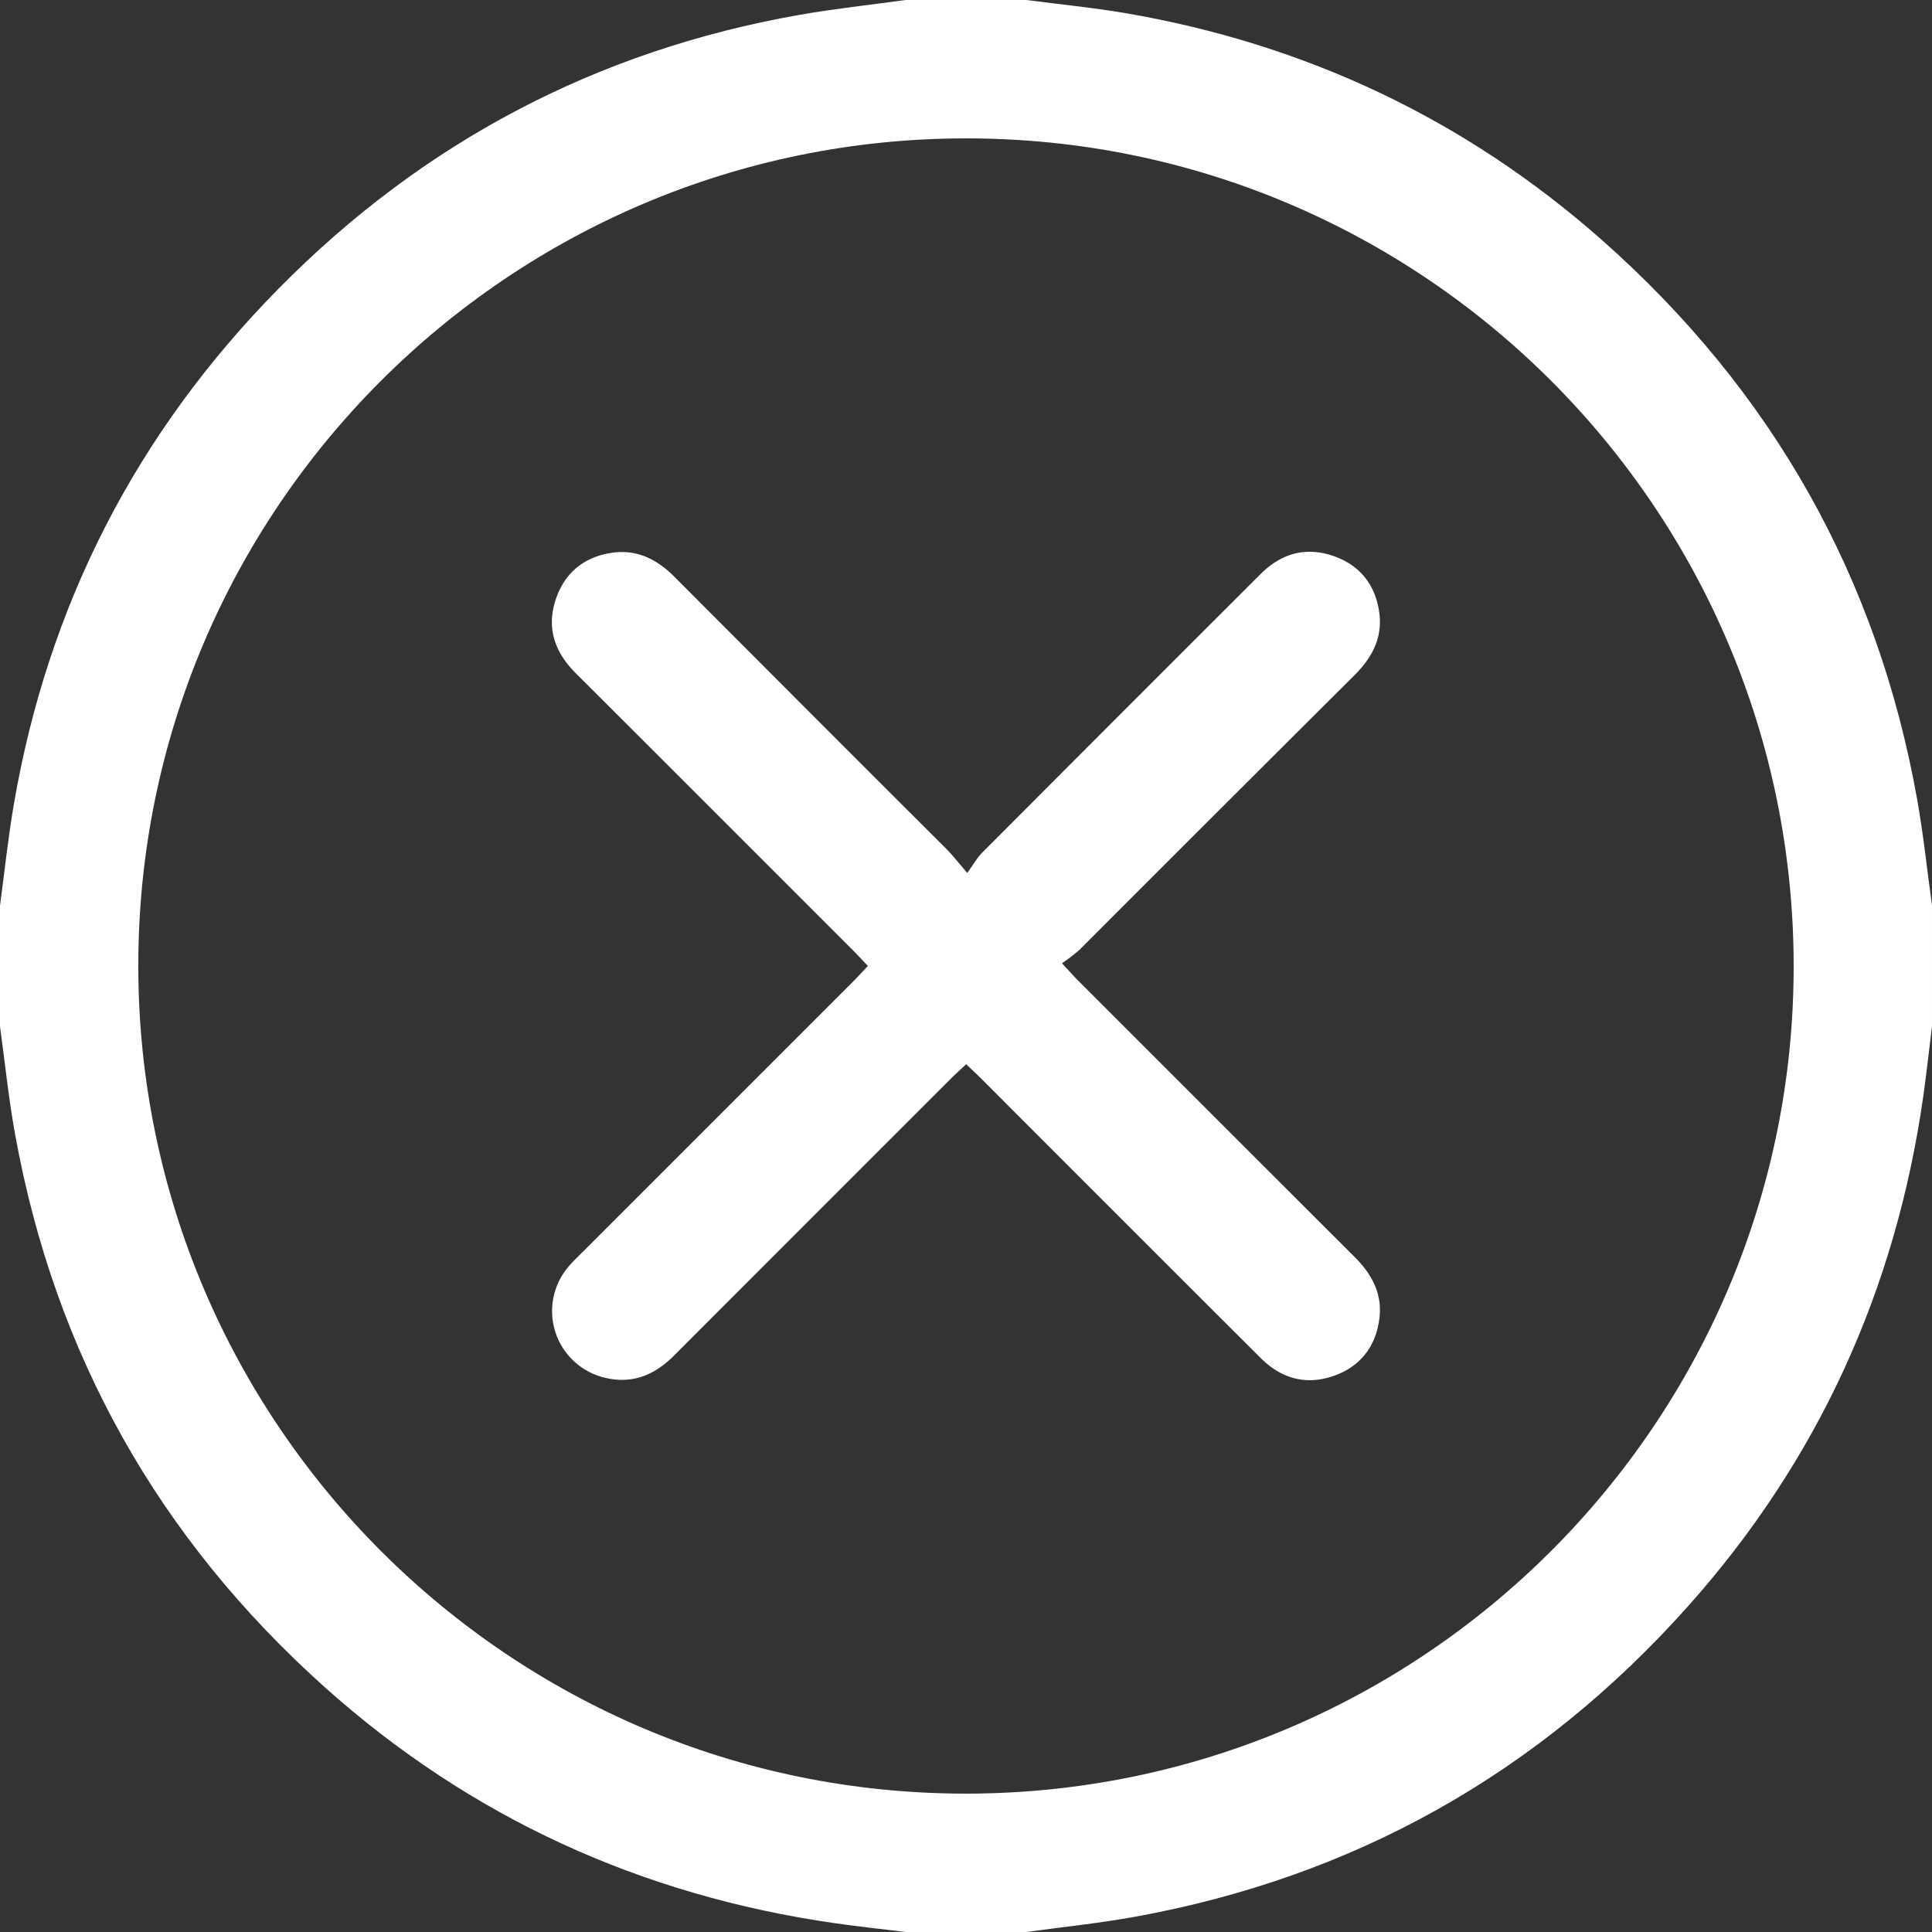 <svg id="Layer_1" data-name="Layer 1" xmlns="http://www.w3.org/2000/svg" viewBox="0 0 512 512"><rect x="0" y="0" width="512" height="512" fill="#333333" stroke="none"/><defs><style>.cls-1{fill:#fff;}</style></defs><title>cross_icon</title><path class="cls-1" d="M0,272V240c1.2-8.88,2.12-17.8,3.63-26.63Q17.21,134,73.75,76.57C112,37.74,158.12,13.39,211.91,3.93,221.22,2.3,230.63,1.29,240,0h32c8.72,1.14,17.49,2,26.14,3.46,47.9,8.2,90.31,28.18,126.68,60.41,44.77,39.69,72.73,89,83.25,148,1.66,9.31,2.64,18.74,3.93,28.11v32c-.78,6.25-1.45,12.52-2.34,18.75-7.31,51.14-27.85,96.28-62.22,134.83C408,469.82,359,497.45,300.57,508c-9.45,1.71-19,2.67-28.57,4H240c-6.25-.77-12.51-1.44-18.73-2.33-51.31-7.35-96.59-28-135.2-62.54C42.05,407.72,14.53,358.84,4,300.6,2.28,291.14,1.31,281.54,0,272Zm475.34-16.06C475.24,134.8,377,36.6,255.94,36.67S36.57,135.06,36.65,256.05s98.41,219.35,219.4,219.28S475.44,376.93,475.34,255.94Z"/><path class="cls-1" d="M256.34,231.34c1.73-2.4,2.63-4.06,3.91-5.34q36.88-37,73.87-73.92c5.44-5.43,11.94-7.26,19.23-4.74,7.07,2.44,11.19,7.68,12.18,15.1.88,6.64-1.94,11.87-6.57,16.49q-36.49,36.33-72.88,72.78a47.56,47.56,0,0,1-4.65,3.57c1.94,2.07,3.12,3.41,4.37,4.67q36.58,36.6,73.2,73.17c4.64,4.62,7.43,9.86,6.52,16.51-1,7.41-5.17,12.63-12.24,15.05-7.3,2.49-13.79.61-19.22-4.82q-37-36.93-73.9-73.89c-1.27-1.27-2.6-2.49-4.12-3.94-1.48,1.4-2.82,2.6-4.09,3.86q-36.6,36.58-73.17,73.2c-5,5.05-10.76,7.72-18,6.13a18.14,18.14,0,0,1-9.91-29.79c1.08-1.25,2.3-2.4,3.48-3.58l71.77-71.77c1.27-1.28,2.47-2.61,3.88-4.1-1.44-1.51-2.66-2.84-3.93-4.11q-36.76-36.78-73.55-73.53c-5.57-5.56-7.76-12.06-5.21-19.58,2.39-7.07,7.6-11.25,15-12.29,6.64-.93,11.9,1.84,16.52,6.48q36,36.13,72.1,72.16C252.45,226.64,253.78,228.38,256.34,231.34Z"/></svg>